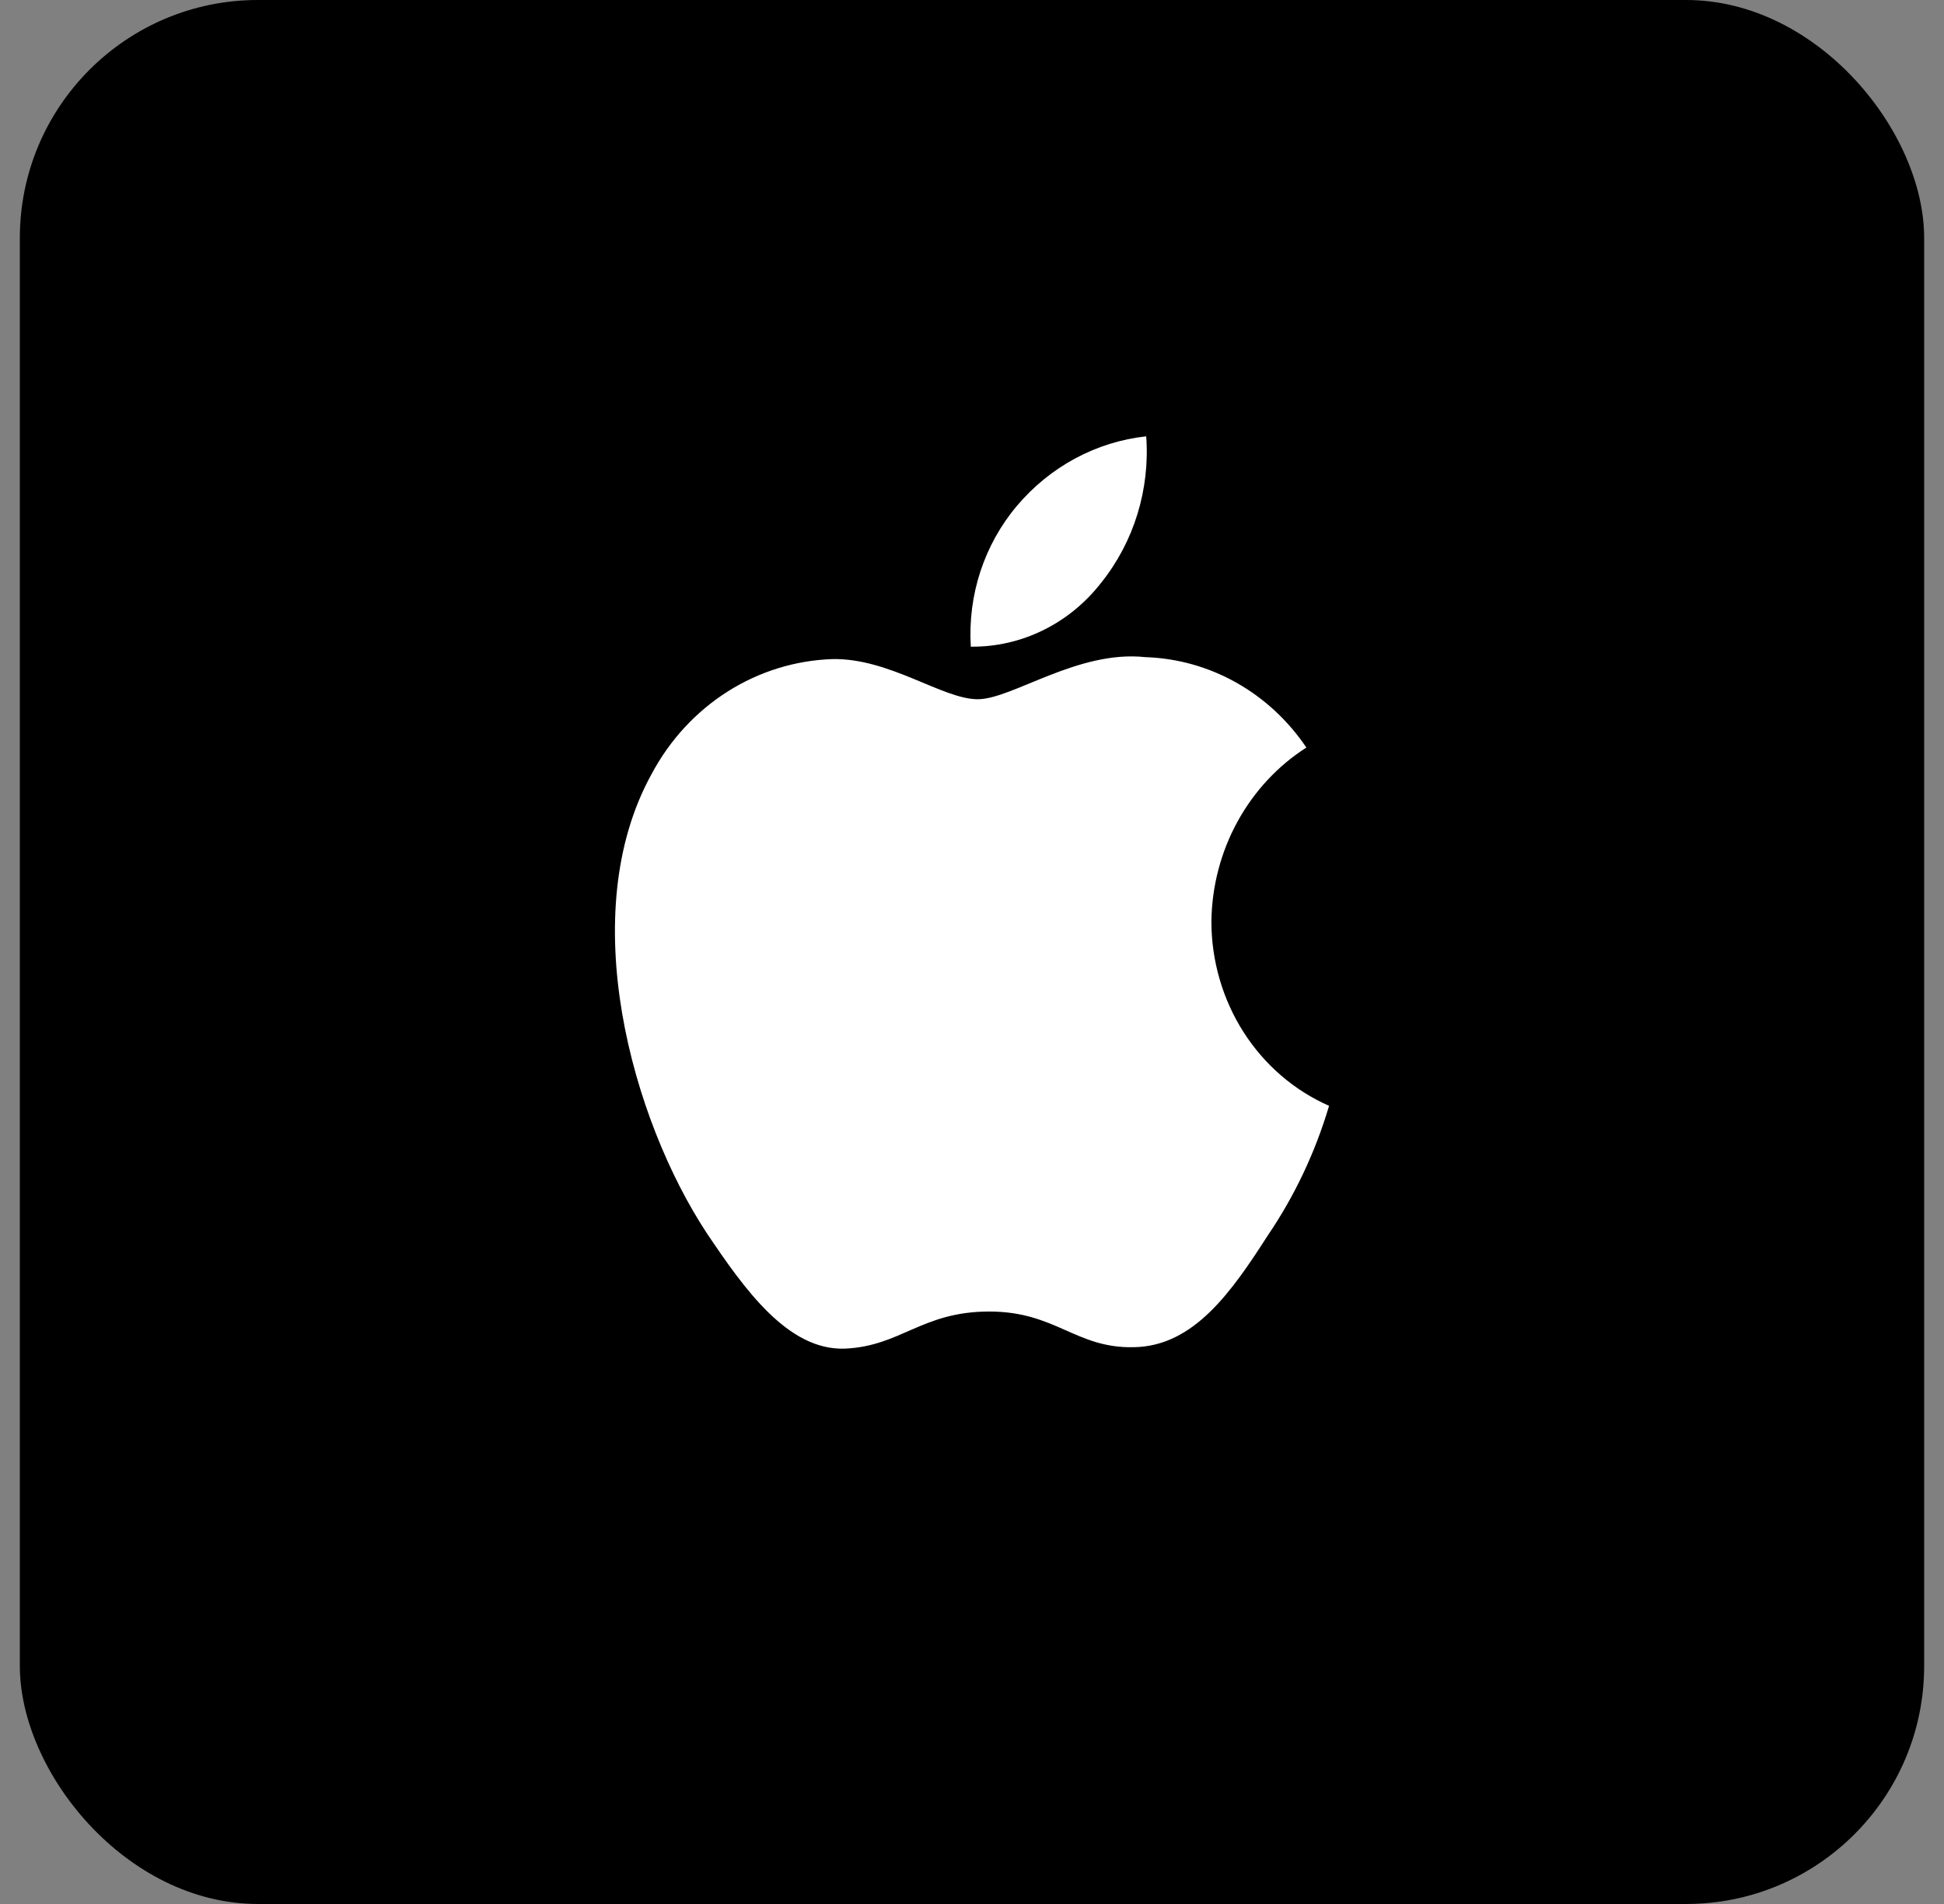 <?xml version="1.0" encoding="UTF-8"?> <svg xmlns="http://www.w3.org/2000/svg" width="49" height="48" viewBox="0 0 49 48" fill="none"><rect x="0" y="0" width="49" height="48" fill="#808080" stroke="none"/><rect x="0.5" width="48" height="48" rx="6" fill="black"></rect><path d="M30.534 23.231C30.545 22.35 30.77 21.485 31.189 20.719C31.608 19.952 32.206 19.308 32.928 18.846C32.469 18.165 31.864 17.604 31.16 17.208C30.456 16.812 29.673 16.593 28.873 16.567C27.167 16.381 25.513 17.628 24.644 17.628C23.758 17.628 22.419 16.585 20.978 16.616C20.045 16.648 19.137 16.929 18.34 17.434C17.544 17.939 16.887 18.65 16.433 19.497C14.468 23.034 15.934 28.232 17.816 31.09C18.758 32.49 19.858 34.054 21.299 33.999C22.708 33.938 23.234 33.064 24.935 33.064C26.62 33.064 27.114 33.999 28.584 33.963C30.096 33.938 31.049 32.557 31.957 31.144C32.634 30.147 33.155 29.044 33.5 27.878C32.621 27.491 31.872 26.845 31.344 26.019C30.817 25.192 30.535 24.223 30.534 23.231Z" fill="white"></path><path d="M27.759 14.687C28.583 13.658 28.989 12.335 28.891 11C27.631 11.137 26.468 11.763 25.632 12.753C25.224 13.236 24.911 13.799 24.711 14.408C24.512 15.017 24.43 15.661 24.47 16.303C25.1 16.31 25.724 16.168 26.293 15.888C26.863 15.608 27.364 15.197 27.759 14.687Z" fill="white"></path></svg> 